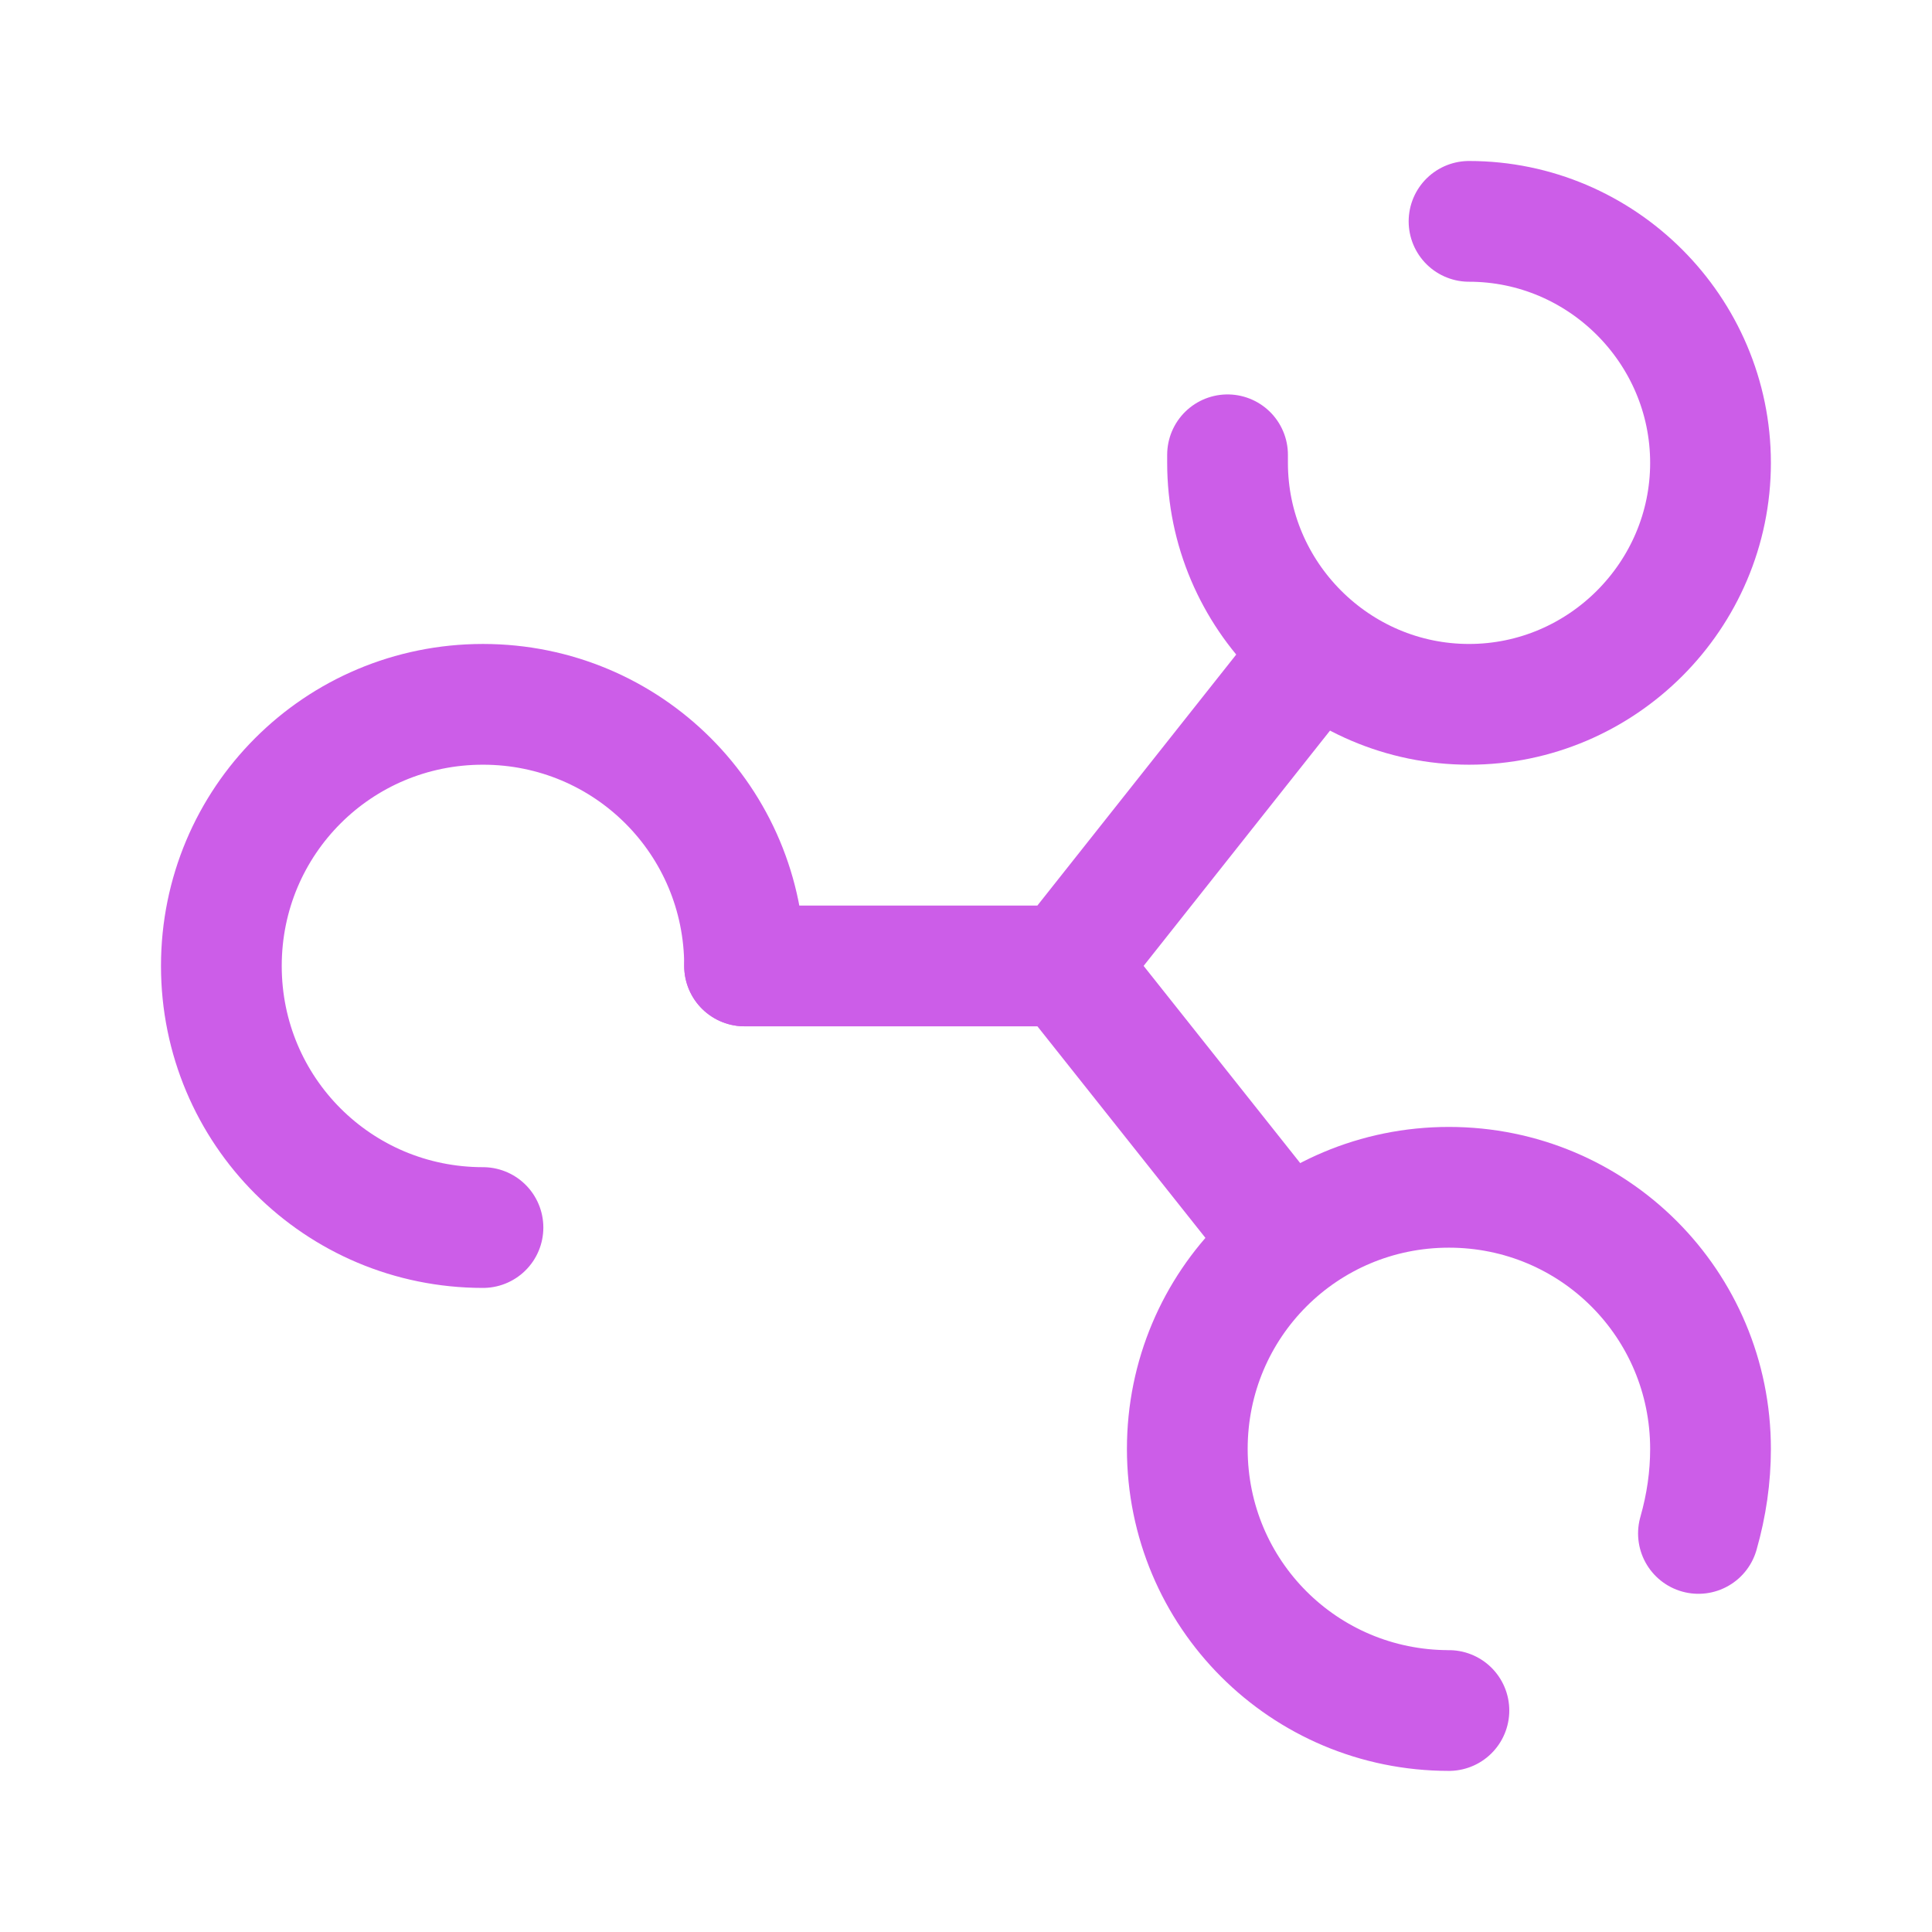 <svg xmlns="http://www.w3.org/2000/svg" xmlns:xlink="http://www.w3.org/1999/xlink" viewBox="0,0,256,256" width="144px" height="144px" fill-rule="nonzero"><g fill="none" fill-rule="nonzero" stroke="#cc5de8" stroke-width="3" stroke-linecap="round" stroke-linejoin="round" stroke-miterlimit="10" stroke-dasharray="" stroke-dashoffset="0" font-family="none" font-weight="none" font-size="none" text-anchor="none" style="mix-blend-mode: normal"><g transform="scale(5.333,5.333)"><path d="M12,30.5c-3.6,0 -6.5,-2.9 -6.5,-6.5c0,-3.6 2.9,-6.5 6.5,-6.5c3.6,0 6.5,2.9 6.5,6.5"></path><path d="M36.5,5.5c3.3,0 6,2.7 6,6c0,3.3 -2.7,6 -6,6c-3.3,0 -6,-2.7 -6,-6c0,-0.1 0,-0.1 0,-0.2"></path><path d="M36,42.5c-3.6,0 -6.5,-2.9 -6.5,-6.5c0,-3.6 2.9,-6.5 6.5,-6.5c3.6,0 6.5,2.9 6.5,6.5c0,0.7 -0.1,1.4 -0.3,2.1"></path><path d="M18.5,24h8l6.1,-7.7"></path><path d="M26.5,24l5.4,6.8"></path></g></g></svg>